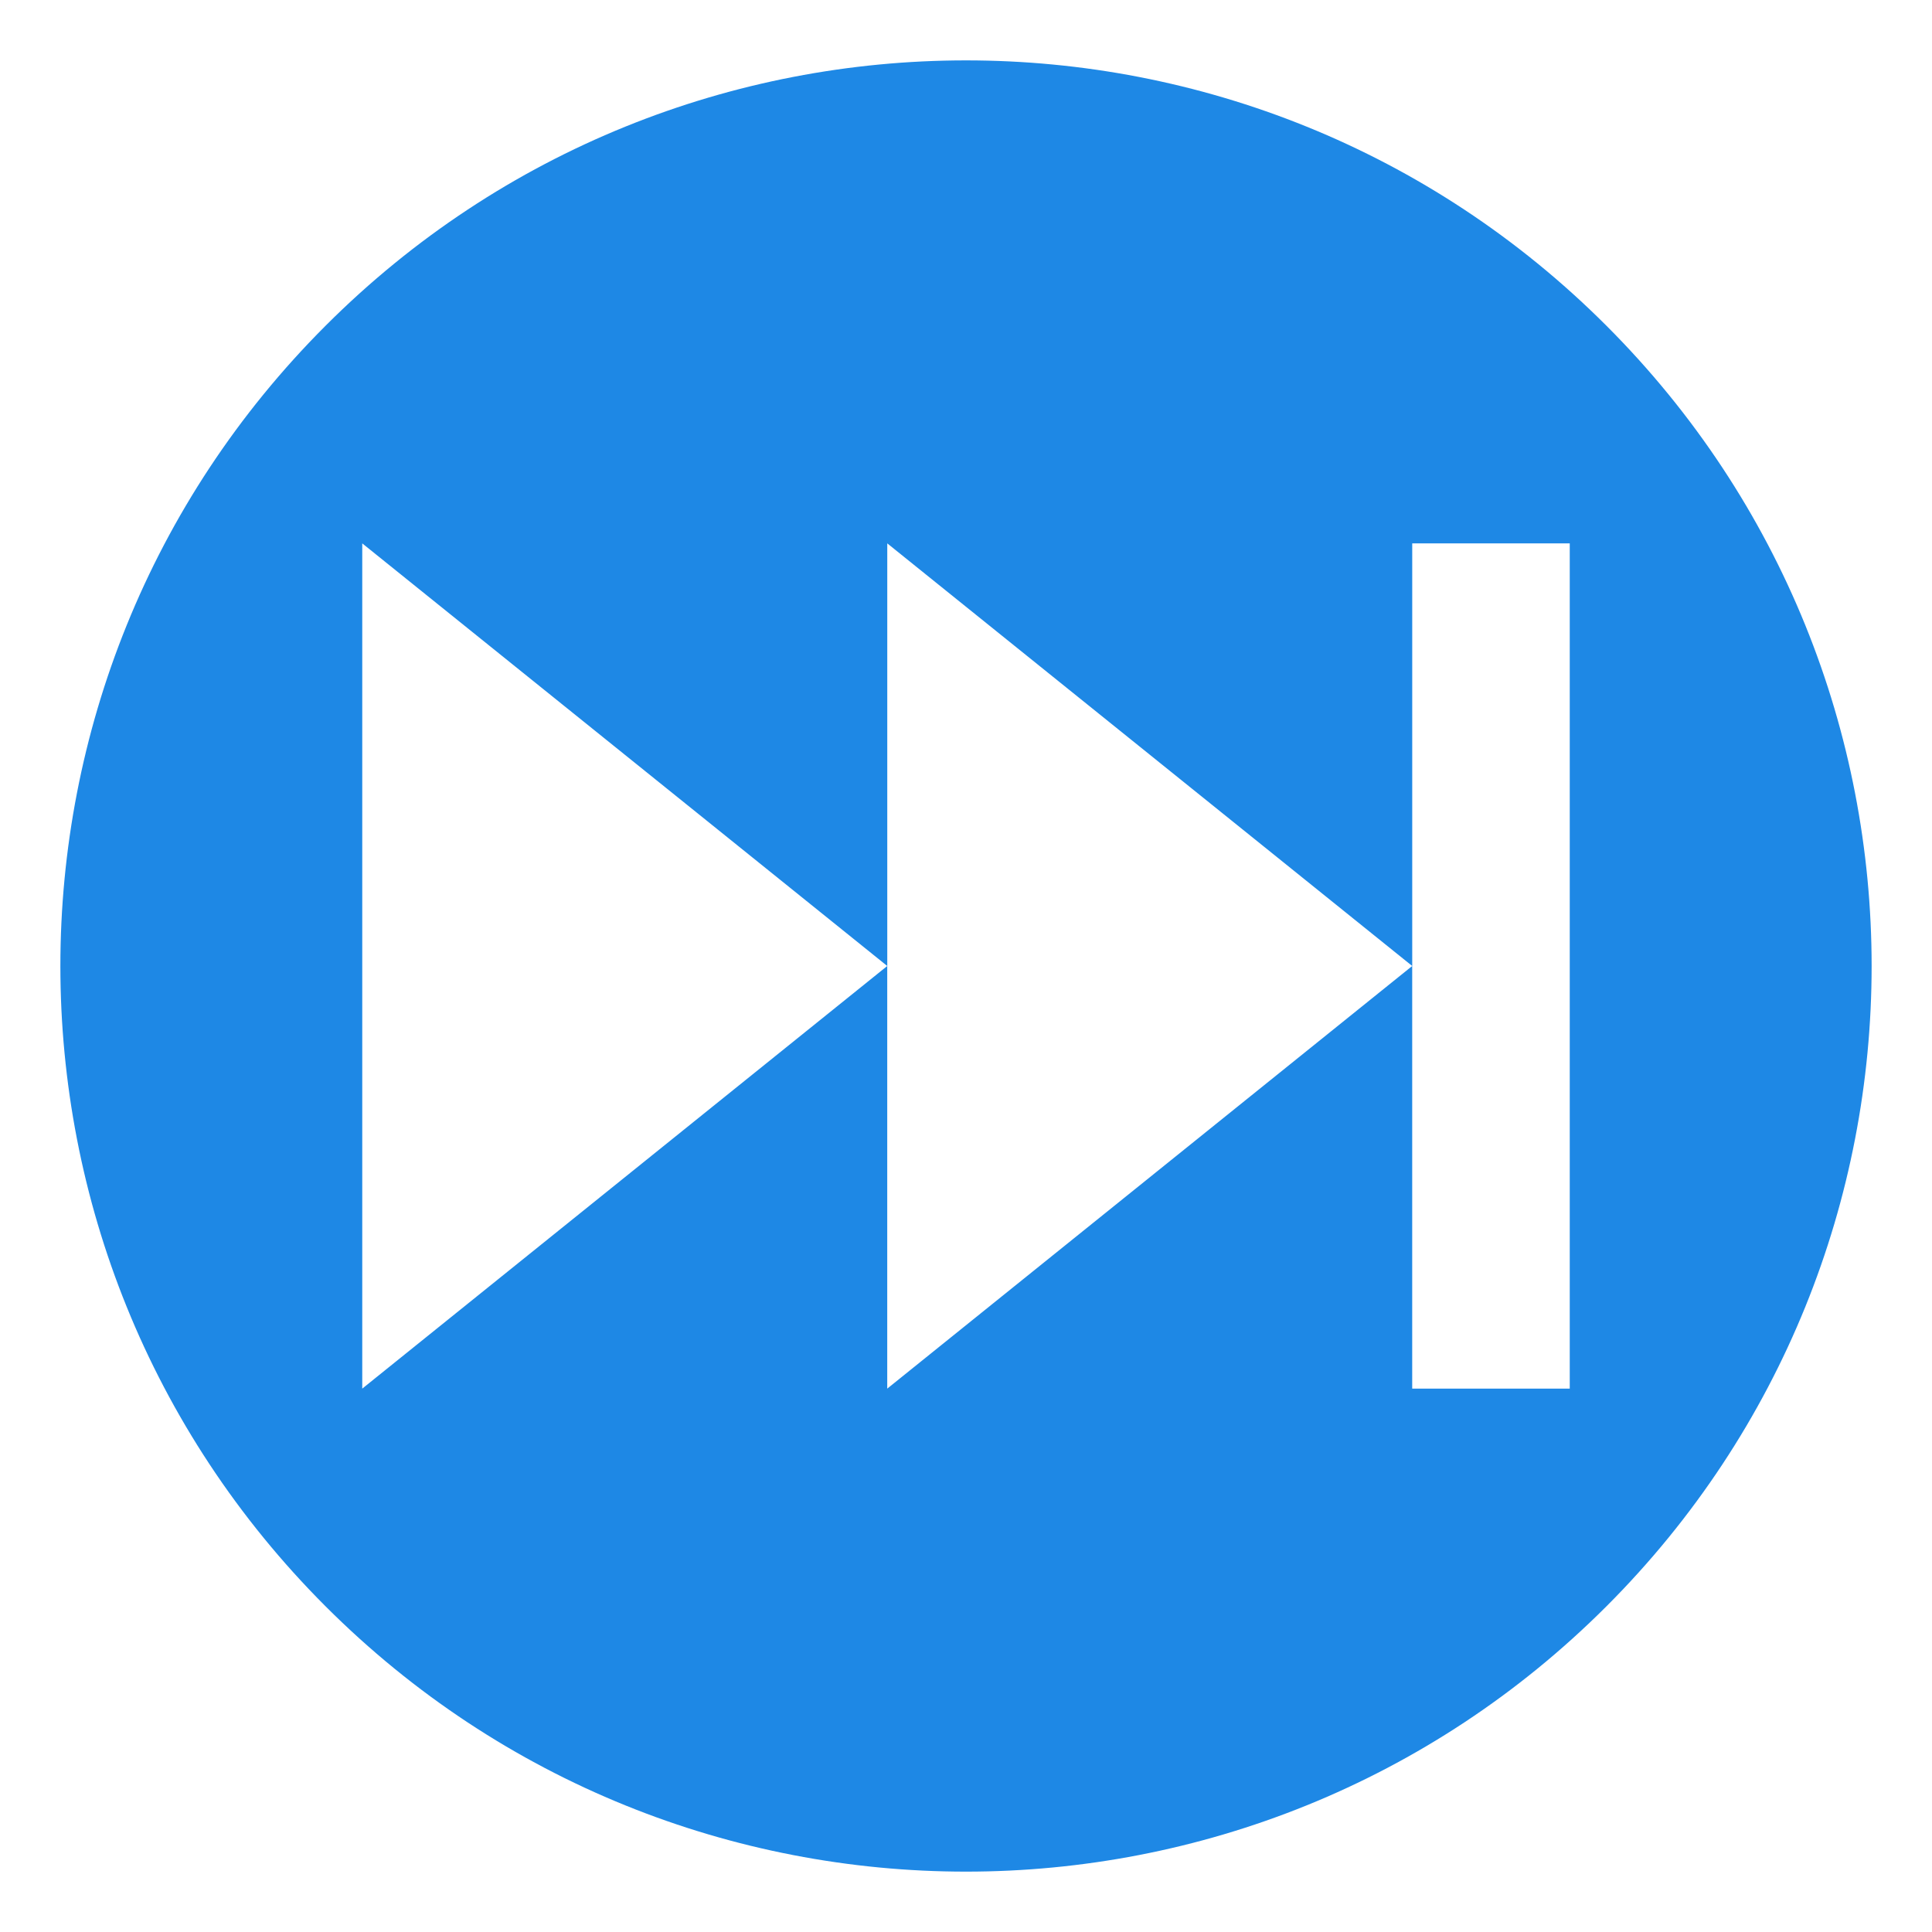 <svg xmlns="http://www.w3.org/2000/svg" viewBox="0 0 64 64" enable-background="new 0 0 64 64"><path d="M53.213,10.788c-11.715-11.717-30.711-11.717-42.426,0c-11.716,11.715-11.716,30.711,0,42.426
	c11.715,11.715,30.711,11.715,42.426,0C64.929,41.499,64.929,22.503,53.213,10.788z M52,46h-5.219V32l-17.39,14V32L12,46V18
	l17.392,14V18l17.39,14V18H52V46z" fill="#1e88e5"/></svg>
